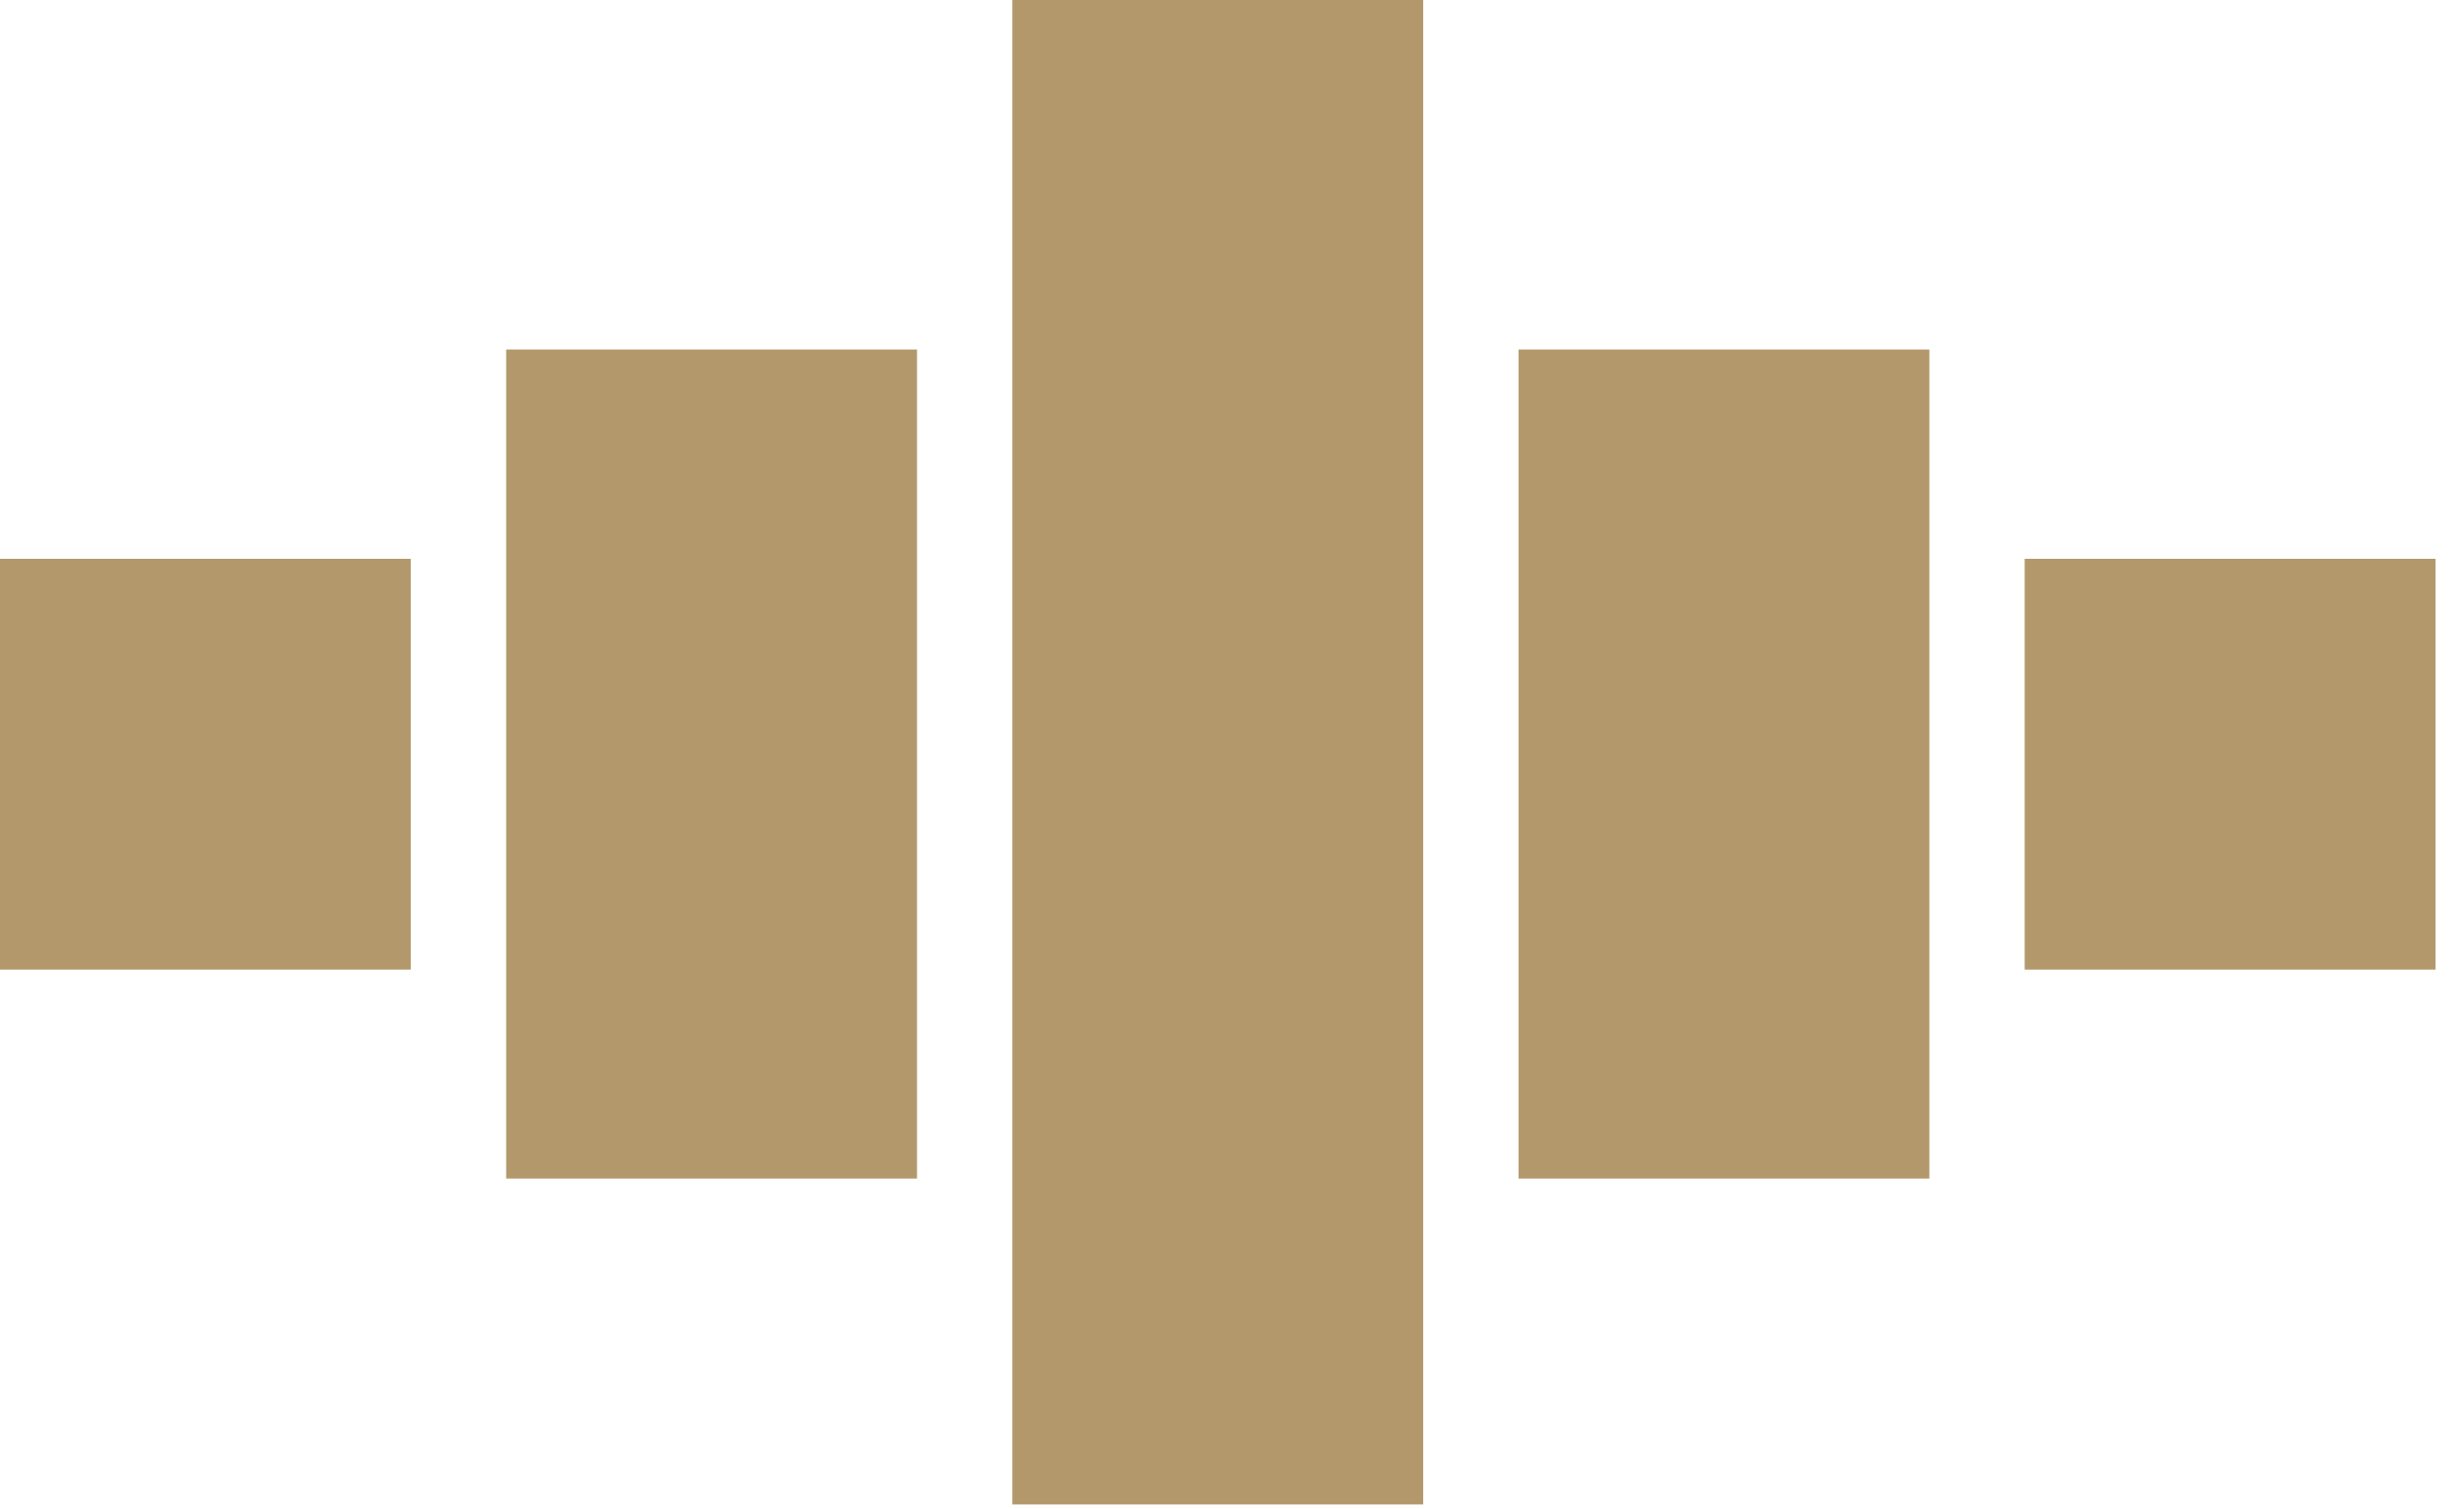 <svg width="49" height="30" viewBox="0 0 49 30" fill="none" xmlns="http://www.w3.org/2000/svg">
<path d="M48.434 11.112H40.264V19.281H48.434V11.112Z" fill="#B2986B"/>
<path d="M8.169 11.112H0V19.281H8.169V11.112Z" fill="#B2986B"/>
<path d="M38.368 6.95H30.198V23.436H38.368V6.95Z" fill="#B2986B"/>
<path d="M18.236 6.95H10.066V23.436H18.236V6.95Z" fill="#B2986B"/>
<path d="M28.302 0H20.132V29.917H28.302V0Z" fill="#B2986B"/>
</svg>
